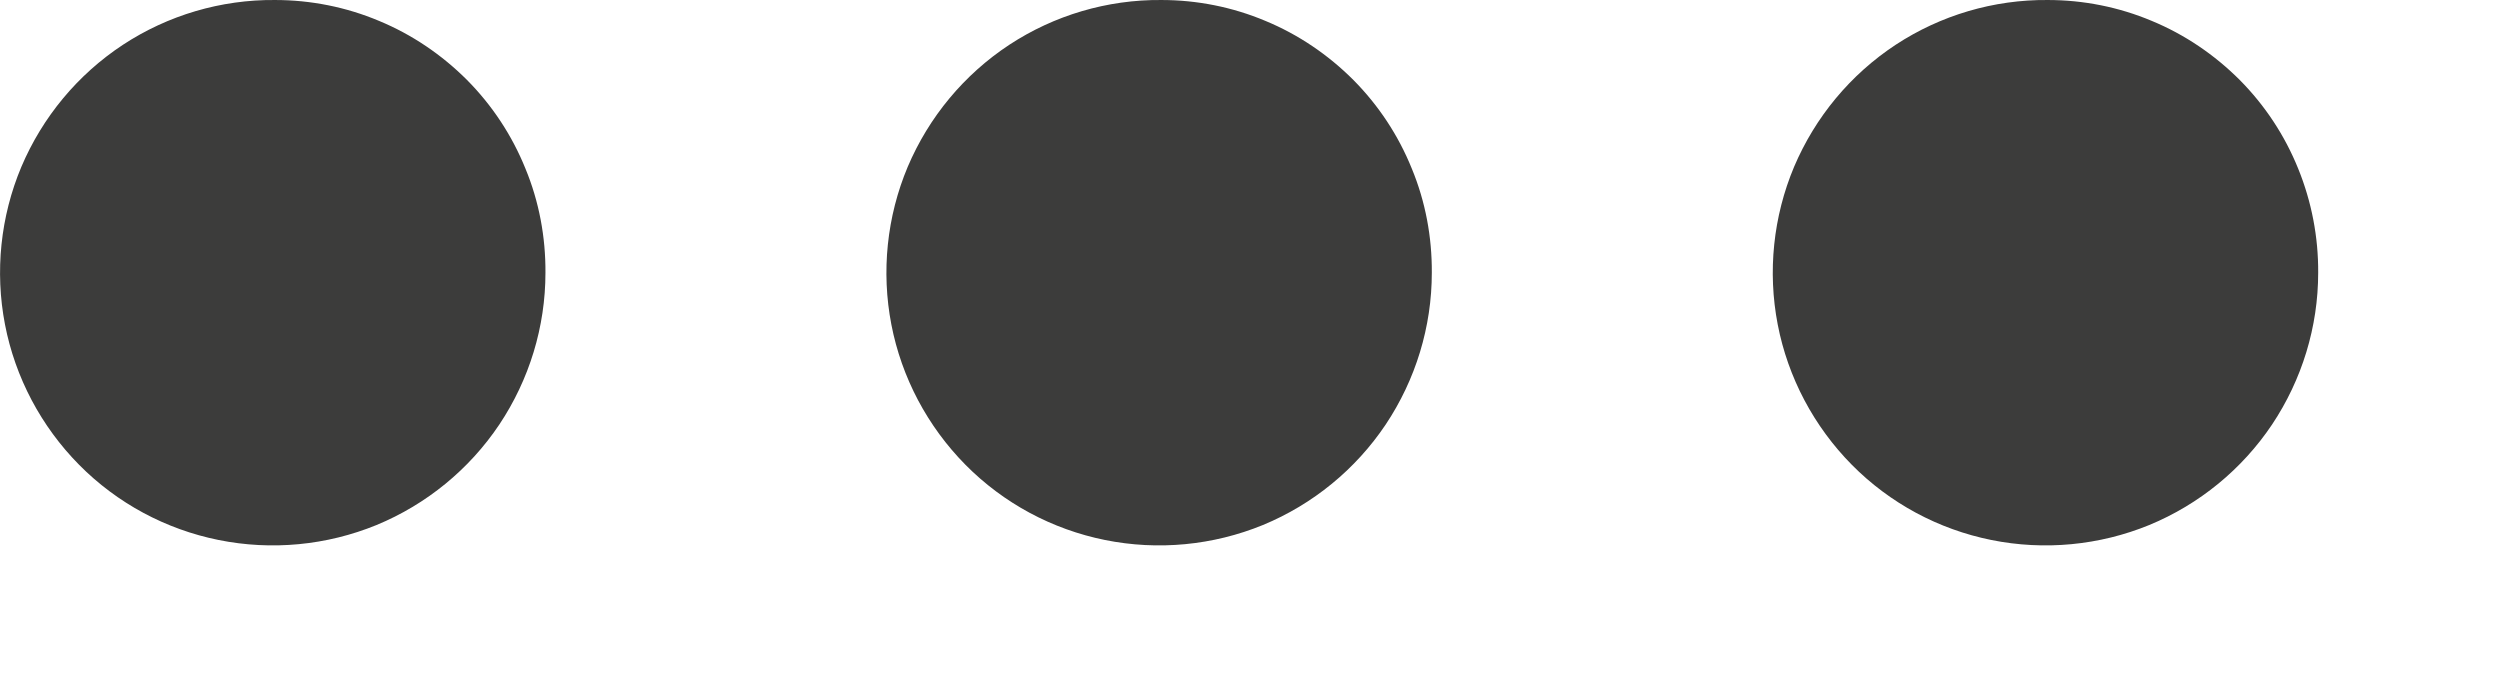 <svg width="11" height="3" viewBox="0 0 11 3" fill="none" xmlns="http://www.w3.org/2000/svg">
<path d="M2.4 1.2C2.4 1.438 2.329 1.67 2.197 1.868C2.065 2.065 1.877 2.219 1.657 2.31C1.437 2.4 1.195 2.423 0.962 2.376C0.729 2.329 0.515 2.214 0.348 2.045C0.181 1.876 0.067 1.661 0.022 1.428C-0.023 1.195 0.002 0.953 0.094 0.734C0.187 0.515 0.342 0.328 0.541 0.197C0.739 0.067 0.972 -0.002 1.21 4.17031e-05C1.367 3.61555e-05 1.523 0.031 1.668 0.092C1.813 0.152 1.944 0.241 2.055 0.352C2.166 0.464 2.253 0.596 2.312 0.742C2.372 0.887 2.401 1.043 2.4 1.2Z" fill="#3C3C3B"/>
<path d="M6.3 1.2C6.3 1.438 6.229 1.67 6.097 1.868C5.965 2.065 5.777 2.219 5.557 2.31C5.337 2.4 5.095 2.423 4.862 2.376C4.629 2.329 4.415 2.214 4.248 2.045C4.081 1.876 3.967 1.661 3.922 1.428C3.877 1.195 3.902 0.953 3.994 0.734C4.087 0.515 4.242 0.328 4.441 0.197C4.639 0.067 4.872 -0.002 5.11 4.17031e-05C5.267 3.61555e-05 5.423 0.031 5.568 0.092C5.713 0.152 5.844 0.241 5.955 0.352C6.066 0.464 6.153 0.596 6.212 0.742C6.272 0.887 6.301 1.043 6.3 1.2Z" fill="#3C3C3B"/>
<path d="M10.2 1.2C10.2 1.438 10.129 1.67 9.997 1.868C9.865 2.065 9.677 2.219 9.457 2.31C9.237 2.4 8.995 2.423 8.762 2.376C8.529 2.329 8.315 2.214 8.148 2.045C7.981 1.876 7.867 1.661 7.822 1.428C7.777 1.195 7.802 0.953 7.894 0.734C7.987 0.515 8.142 0.328 8.341 0.197C8.539 0.067 8.772 -0.002 9.01 4.17031e-05C9.167 3.61555e-05 9.323 0.031 9.468 0.092C9.613 0.152 9.744 0.241 9.855 0.352C9.966 0.464 10.053 0.596 10.112 0.742C10.171 0.887 10.201 1.043 10.2 1.2Z" fill="#3C3C3B"/>
</svg>
